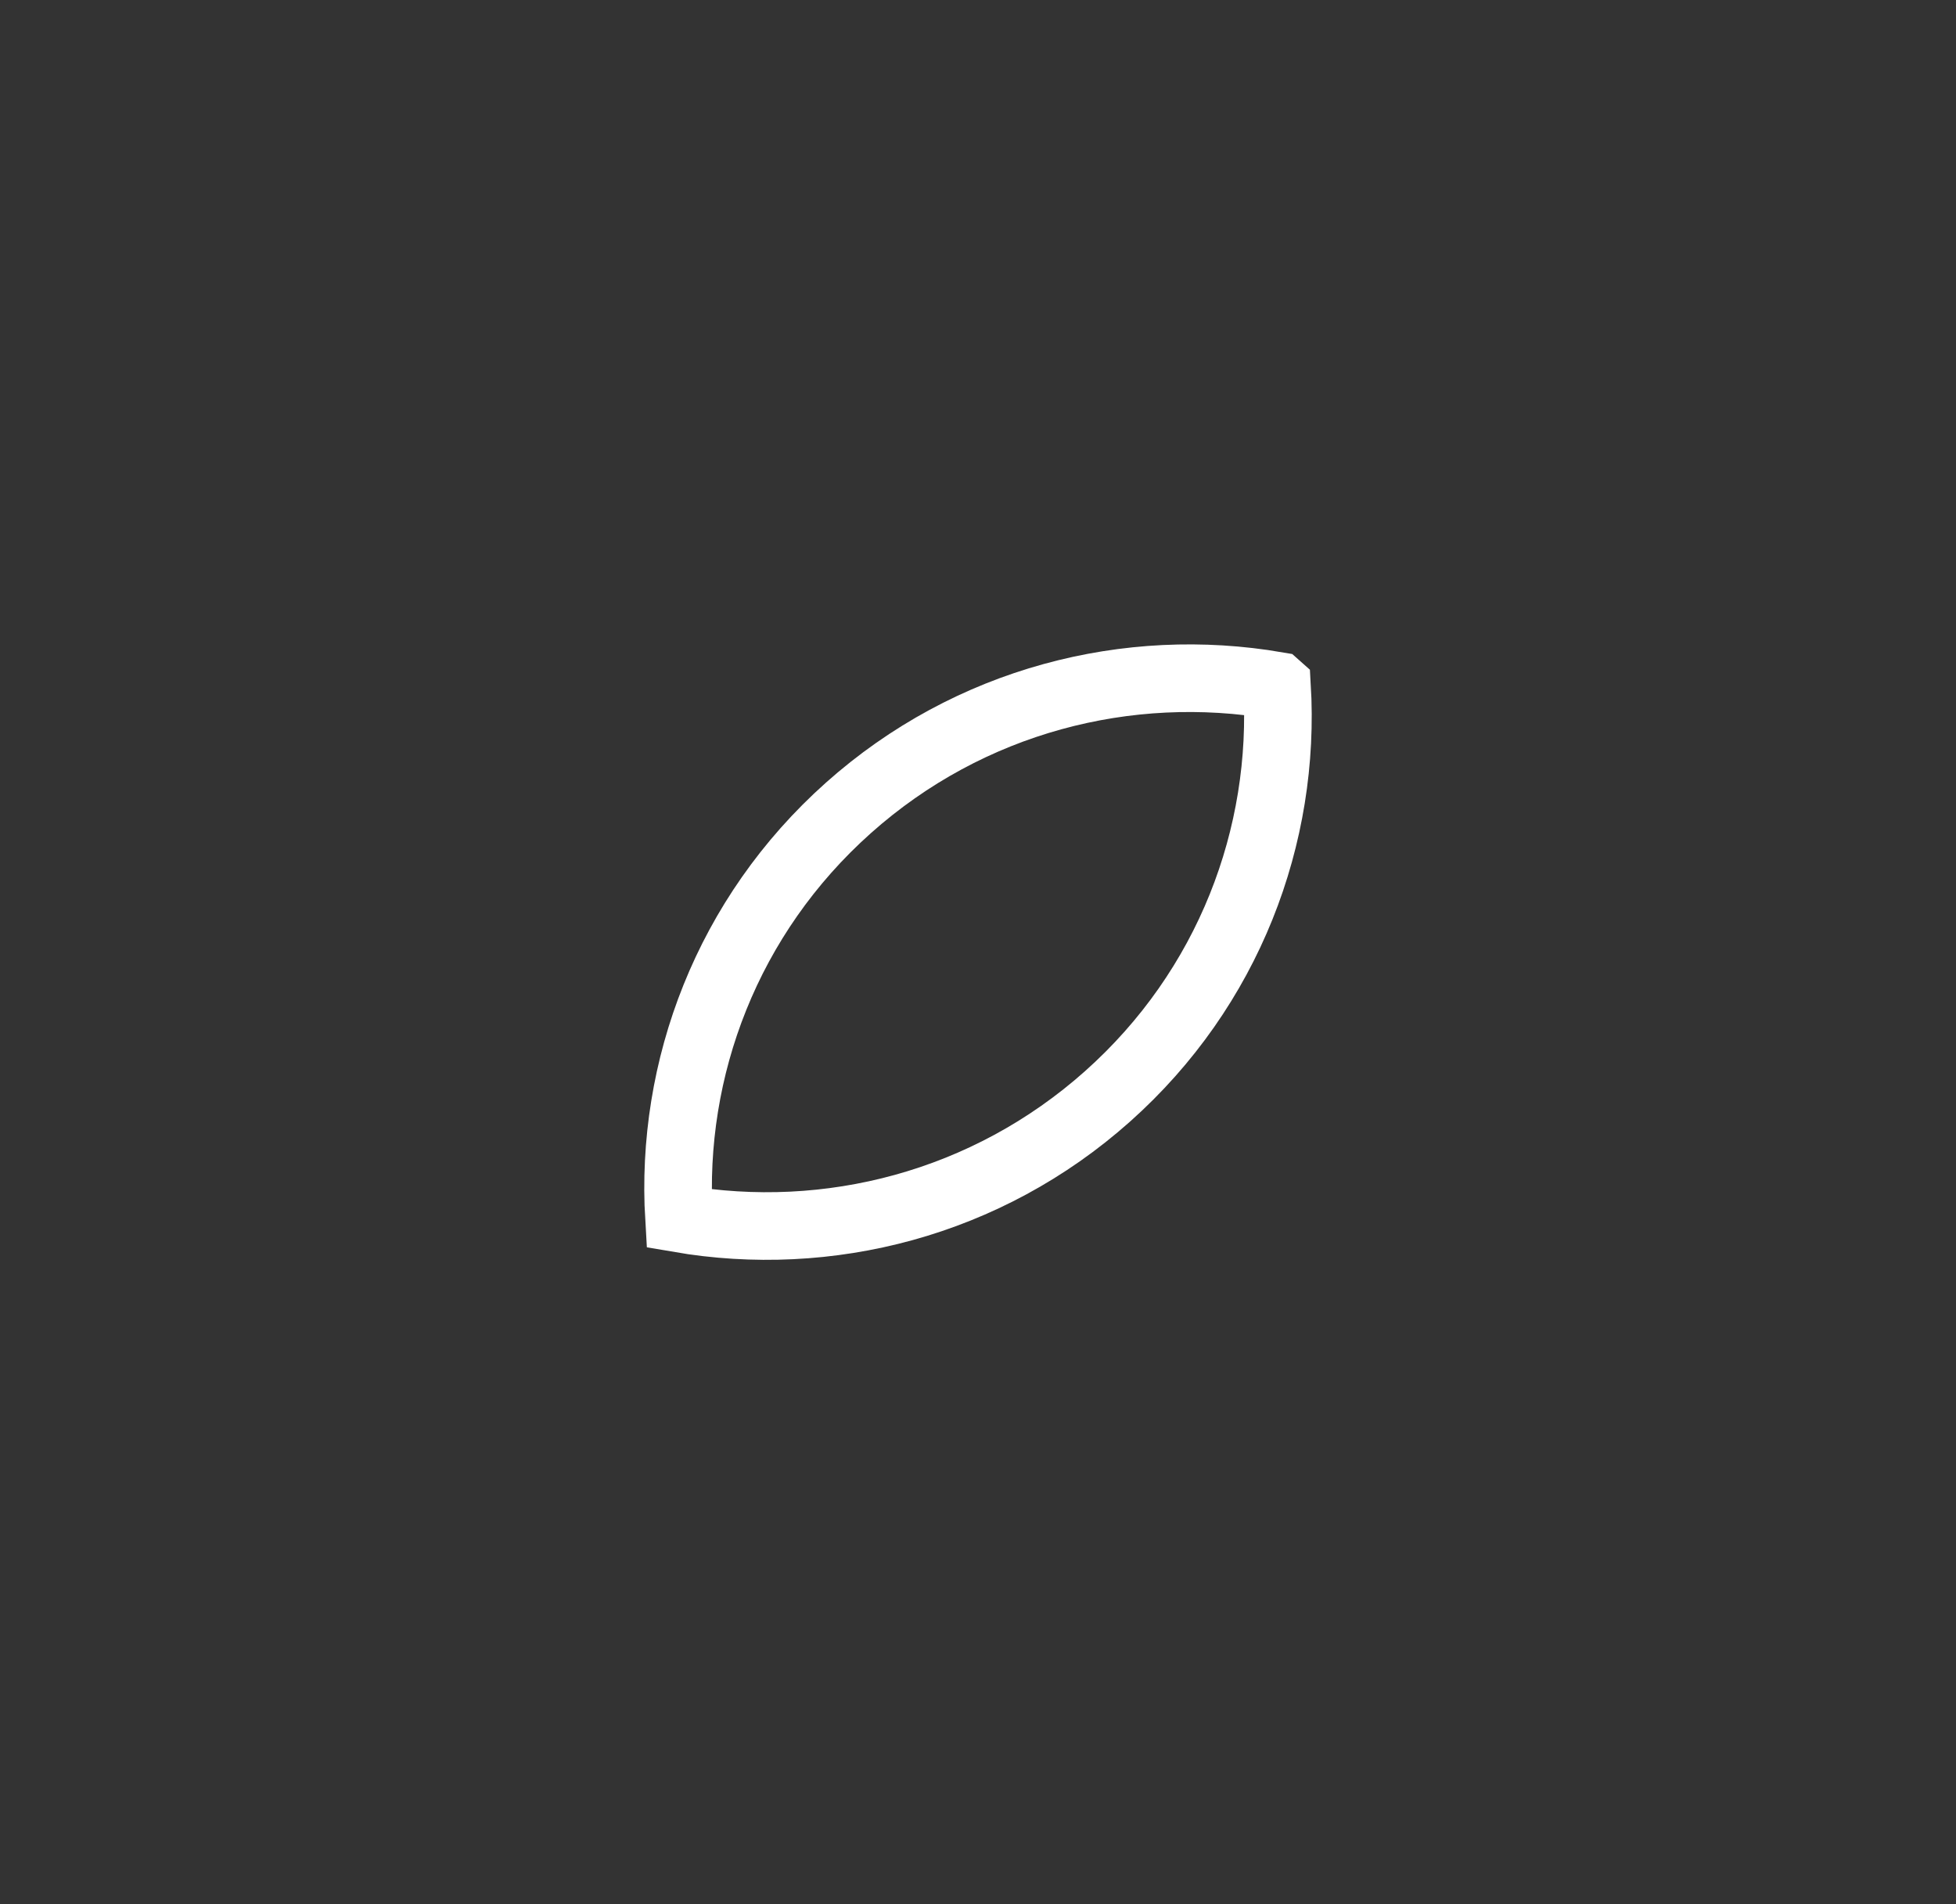 <?xml version="1.0" encoding="UTF-8"?><svg xmlns="http://www.w3.org/2000/svg" xmlns:xlink="http://www.w3.org/1999/xlink" xmlns:avocode="https://avocode.com/" id="SVGDoc633baf77755ea" width="75px" height="73px" version="1.1" viewBox="0 0 75 73" aria-hidden="true"><rect x="0" y="0" width="75" height="73" fill="#333333" stroke="none"/><defs><linearGradient class="cerosgradient" data-cerosgradient="true" id="CerosGradient_idec906e070" gradientUnits="userSpaceOnUse" x1="50%" y1="100%" x2="50%" y2="0%"><stop offset="0%" stop-color="#d1d1d1"/><stop offset="100%" stop-color="#d1d1d1"/></linearGradient><linearGradient/></defs><g><g><path d="M48.965,26.287c0.346,5.754 -1.853,11.605 -6.498,15.742c-4.644,4.138 -10.728,5.665 -16.432,4.684c-0.346,-5.754 1.853,-11.605 6.497,-15.743c4.644,-4.138 10.728,-5.665 16.432,-4.684z" fill-opacity="0" fill="#ffffff" stroke-linejoin="miter" stroke-linecap="round" stroke-opacity="1" stroke="#ffffff" stroke-miterlimit="20" stroke-width="2.592"/></g></g></svg>